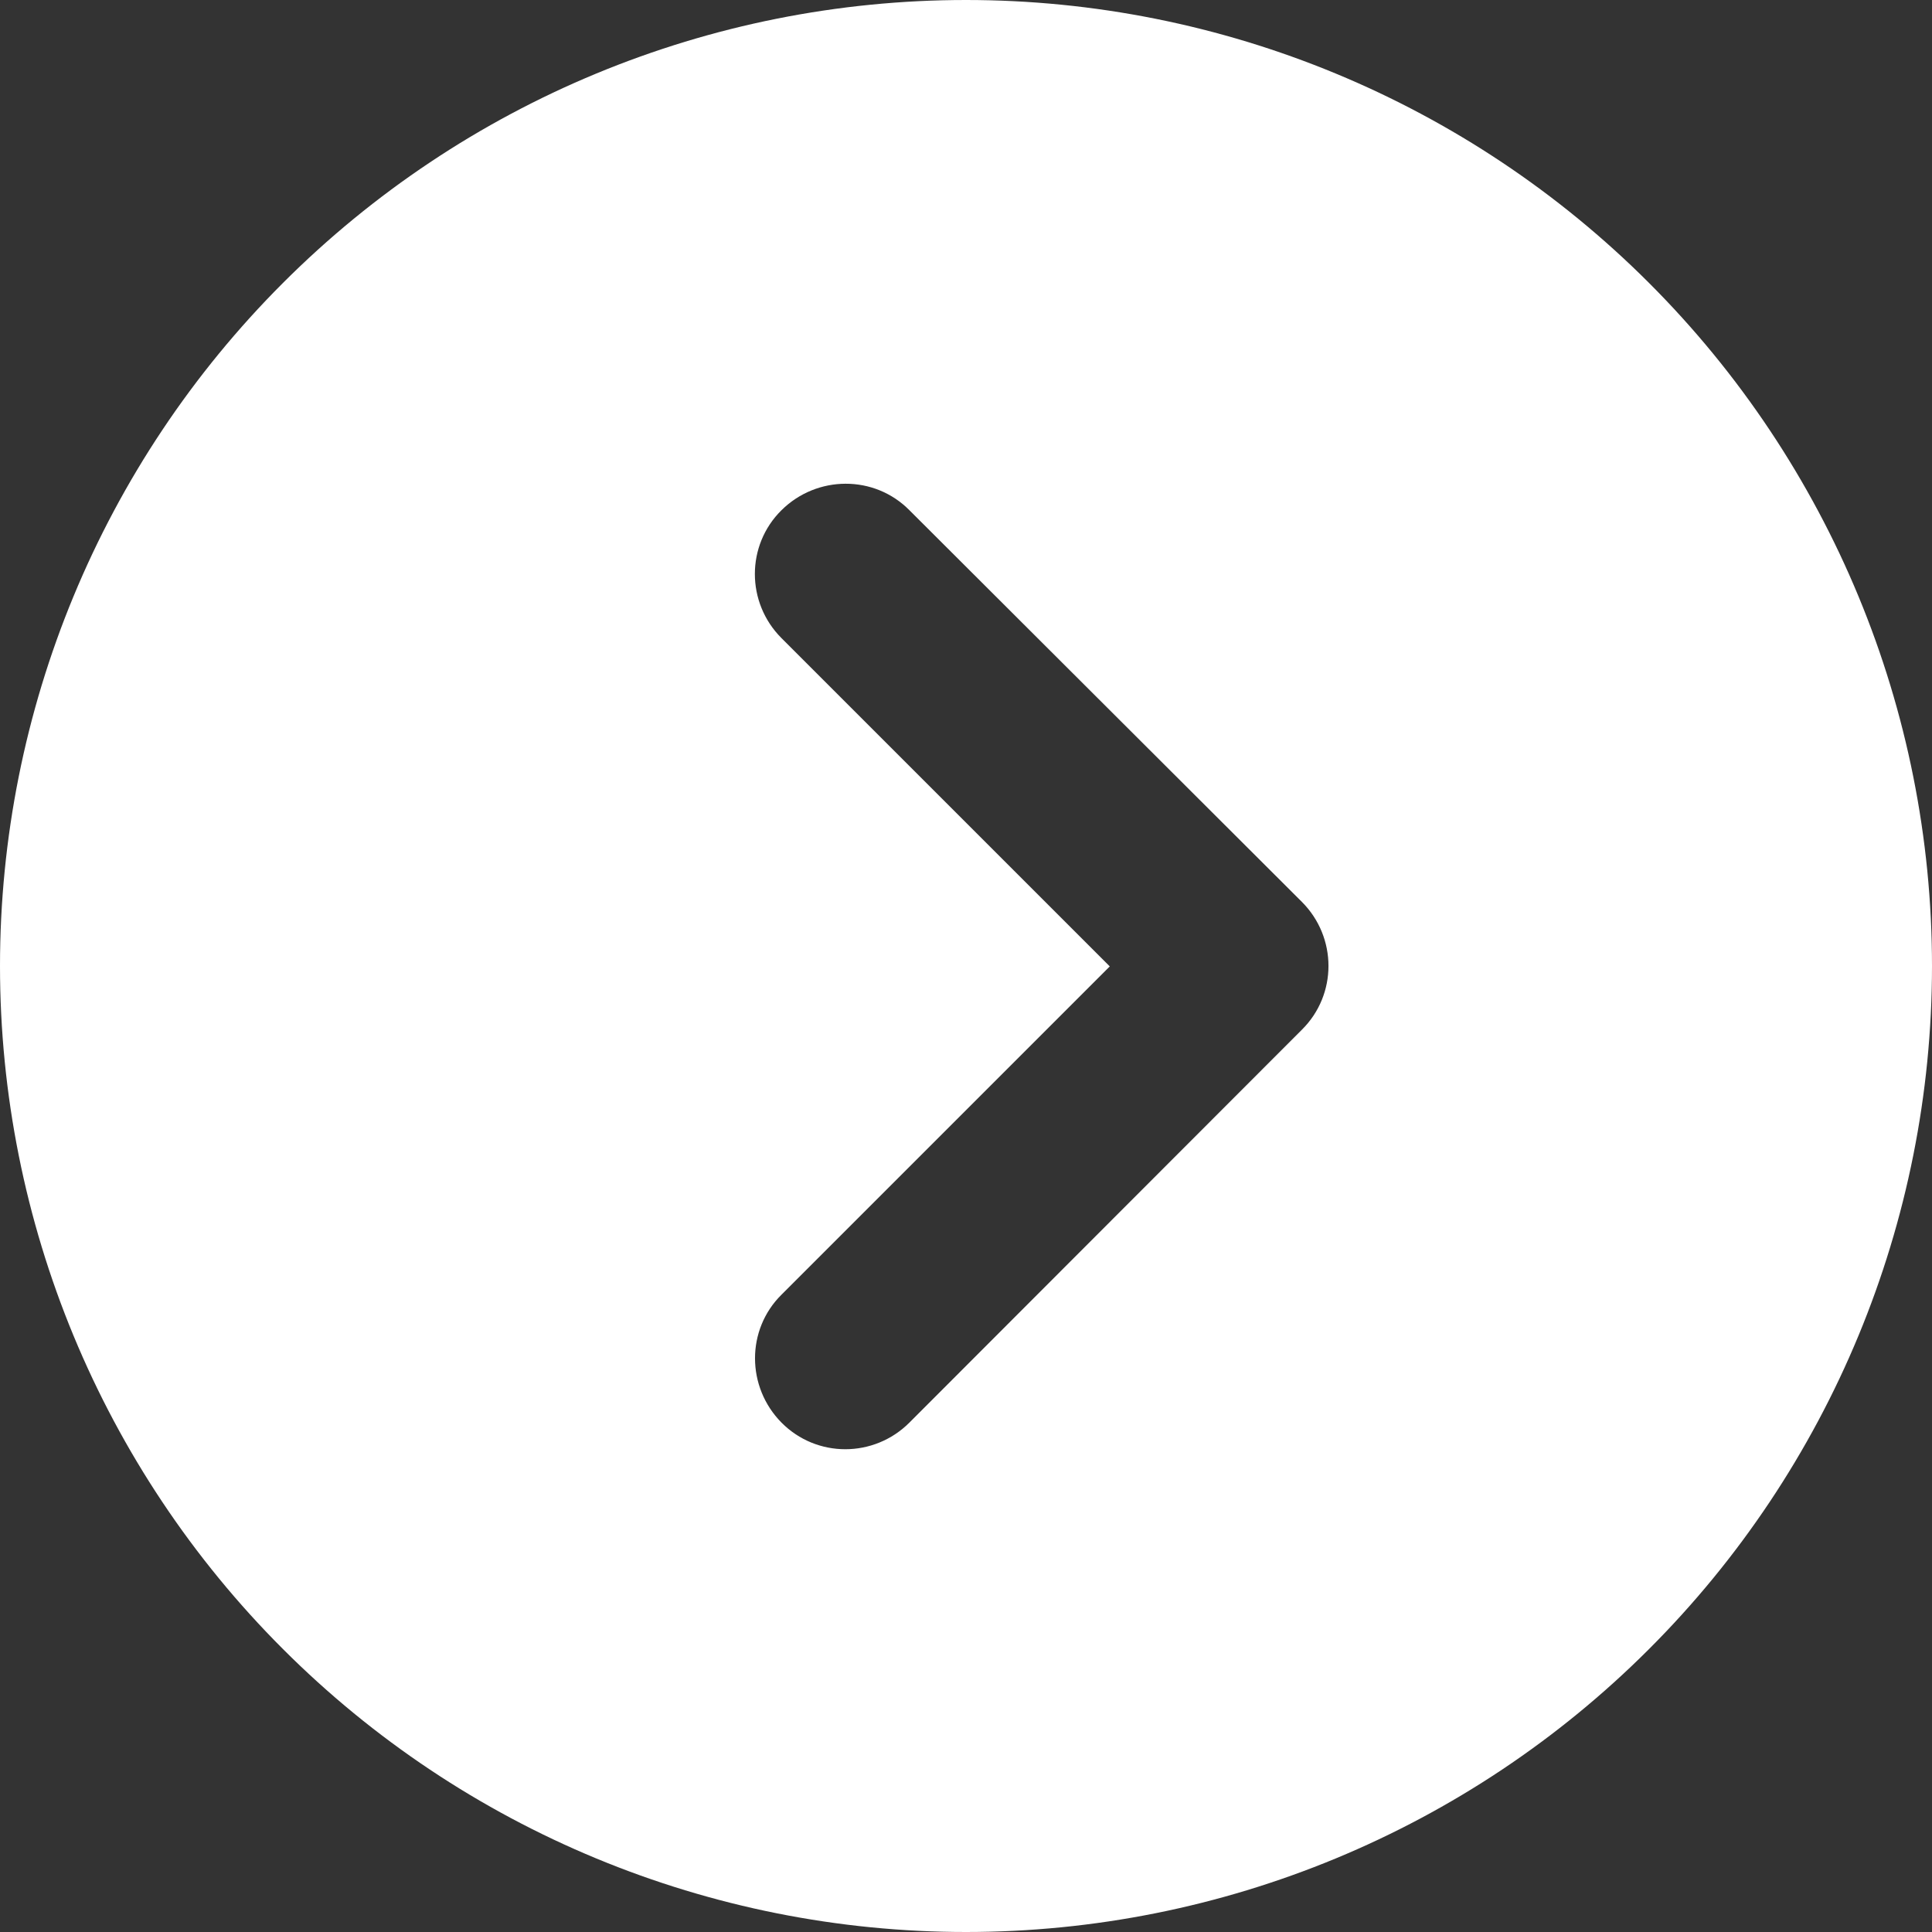 <svg width="24" height="24" viewBox="0 0 24 24" fill="none" xmlns="http://www.w3.org/2000/svg">
<rect x="0" y="0" width="24" height="24" fill="#333333" stroke="none"/>
<g clip-path="url(#clip0_6916_19425)">
<path d="M0 12C0 15.183 1.264 18.235 3.515 20.485C5.765 22.736 8.817 24 12 24C15.183 24 18.235 22.736 20.485 20.485C22.736 18.235 24 15.183 24 12C24 8.817 22.736 5.765 20.485 3.515C18.235 1.264 15.183 0 12 0C8.817 0 5.765 1.264 3.515 3.515C1.264 5.765 0 8.817 0 12ZM11.297 17.672C10.856 18.113 10.144 18.113 9.708 17.672C9.272 17.231 9.267 16.519 9.708 16.083L13.786 12.005L9.708 7.927C9.267 7.486 9.267 6.773 9.708 6.338C10.148 5.902 10.861 5.897 11.297 6.338L16.172 11.203C16.613 11.644 16.613 12.356 16.172 12.792L11.297 17.672Z" fill="white"/>
</g>
<defs>
<clipPath id="clip0_6916_19425">
<rect width="24" height="24" fill="white"/>
</clipPath>
</defs>
</svg>
